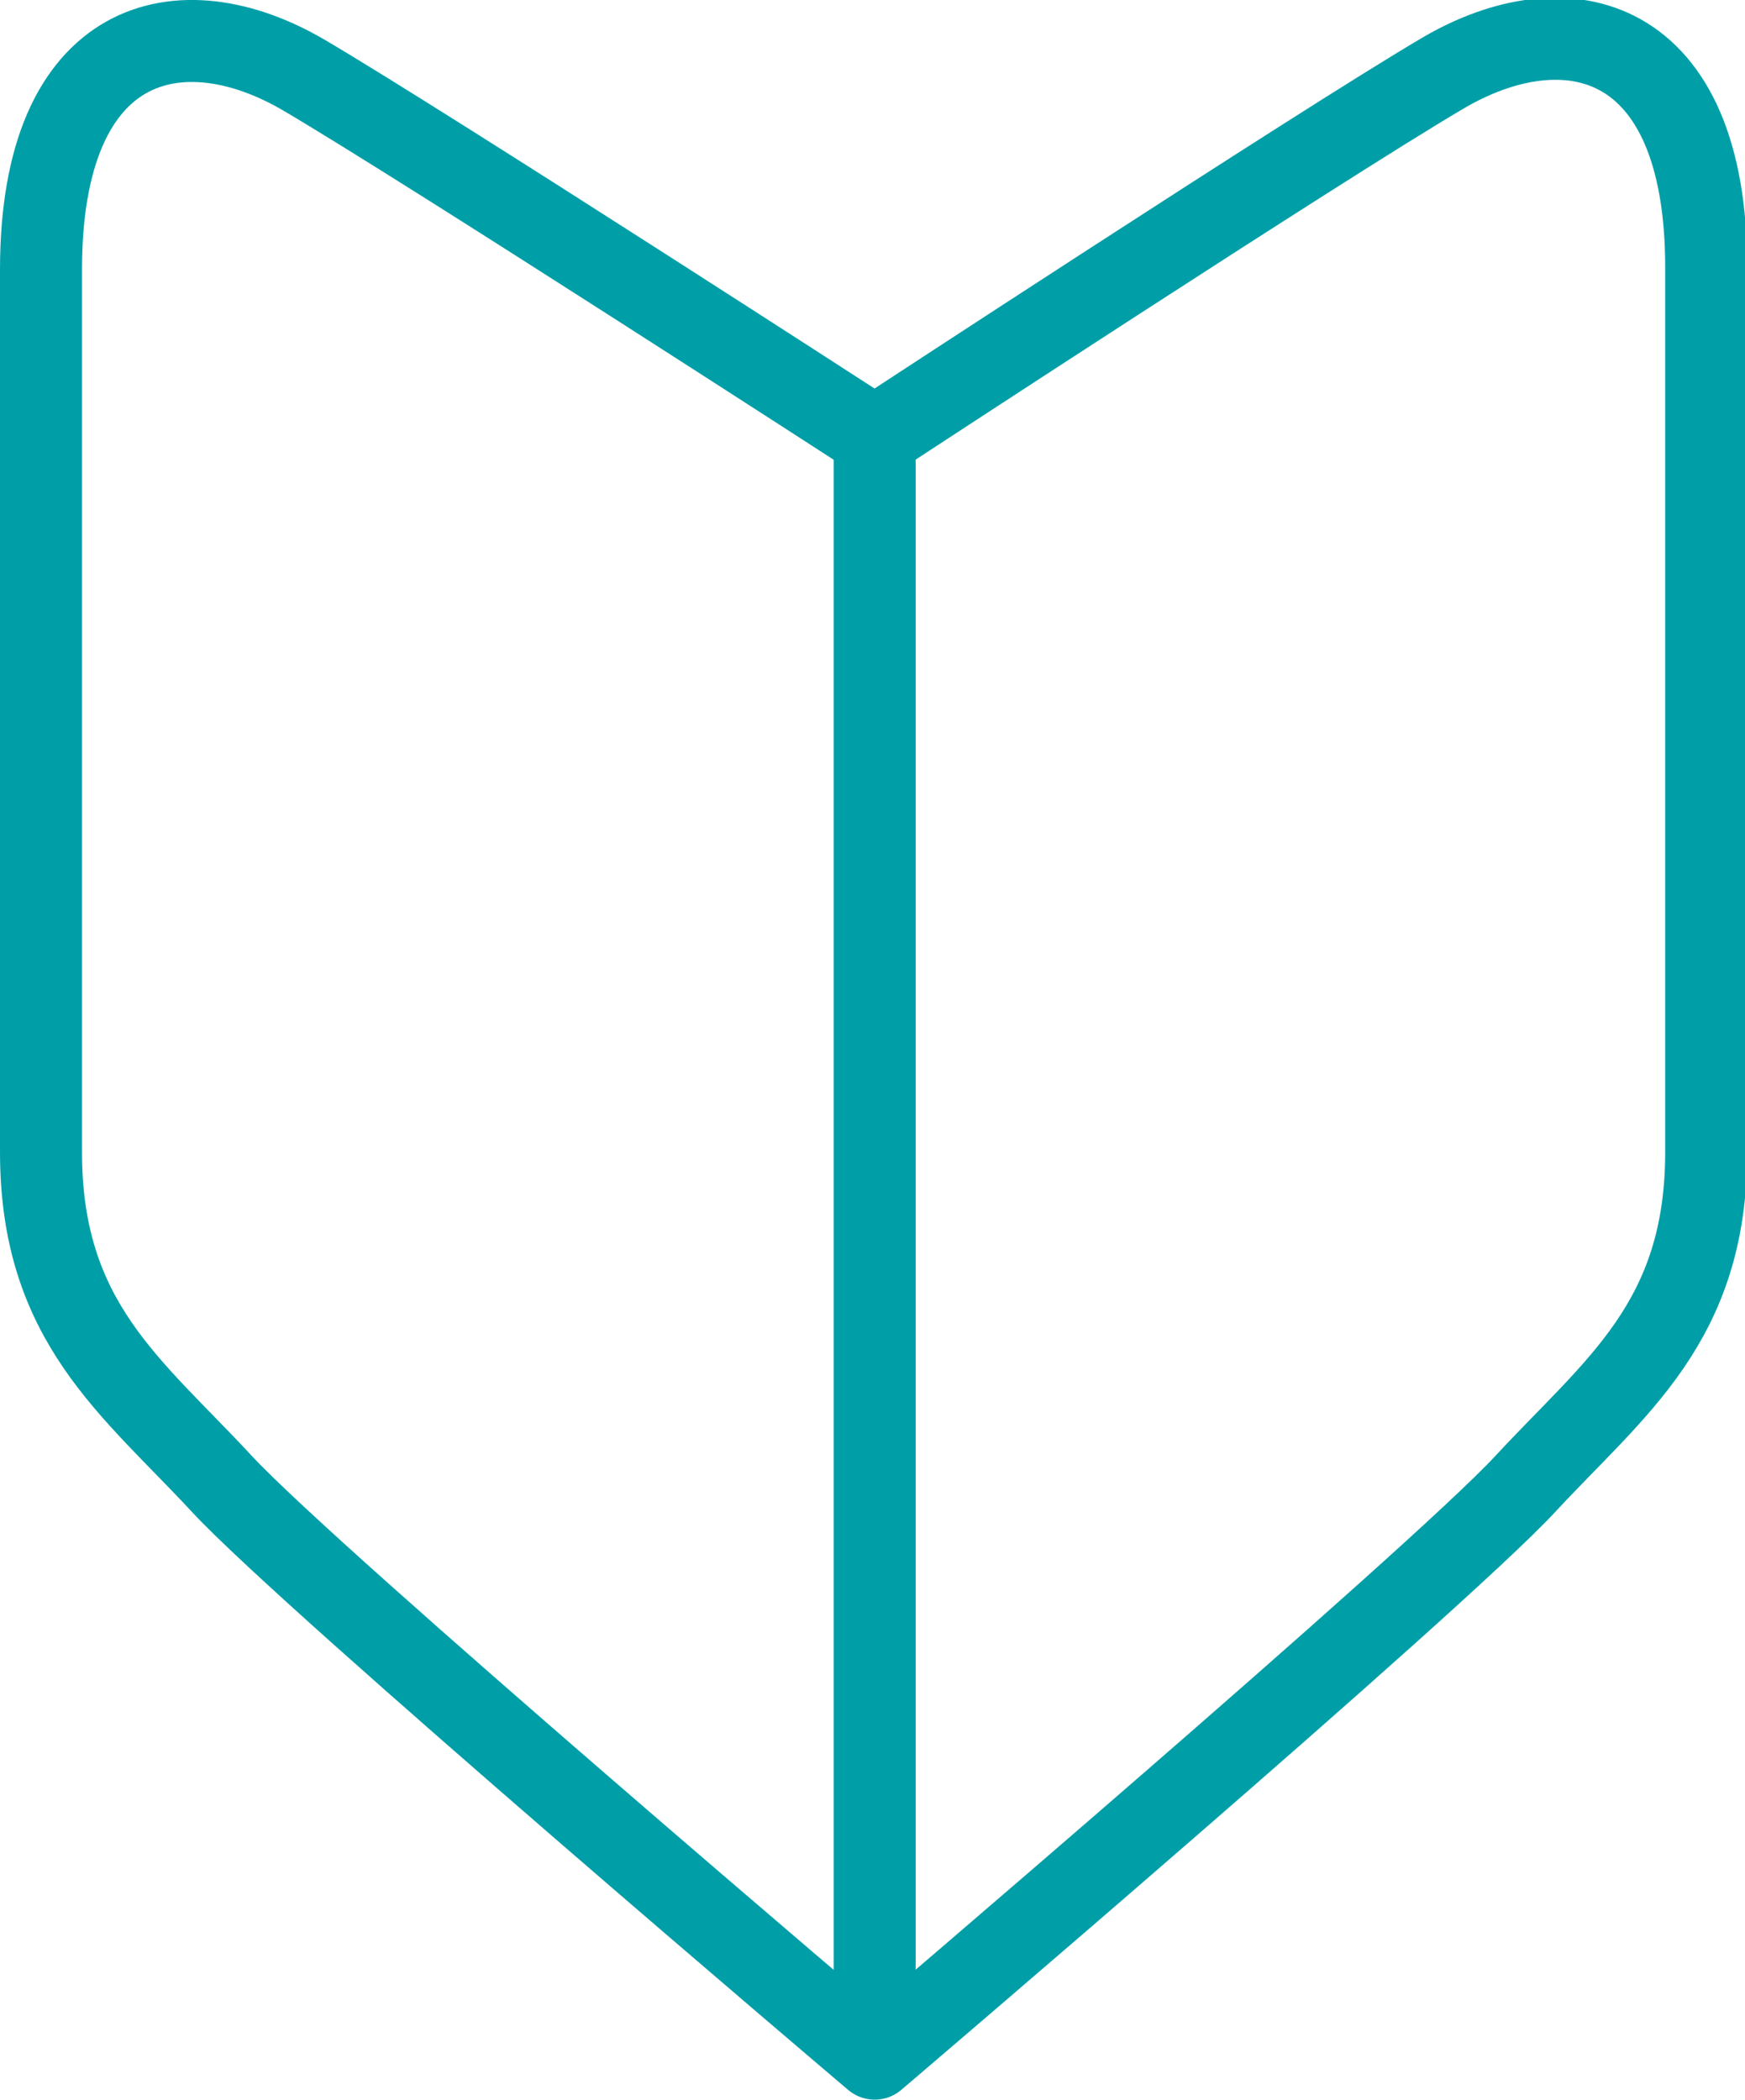 <svg xmlns="http://www.w3.org/2000/svg" viewBox="0 0 31.92 38.4"><path d="M16 8S7.83 2.71 5.57 1.38.75.64.75 4.93v16.14c0 3.11 1.66 4.29 3.31 6.07S16 37.65 16 37.65zm0 0s8.13-5.33 10.39-6.66 4.82-.74 4.82 3.55v16.18c0 3.11-1.66 4.29-3.31 6.07S16 37.65 16 37.65" fill="none" stroke="#009fa8" stroke-linejoin="round" stroke-width="1.5" data-name="レイヤー 2"/></svg>